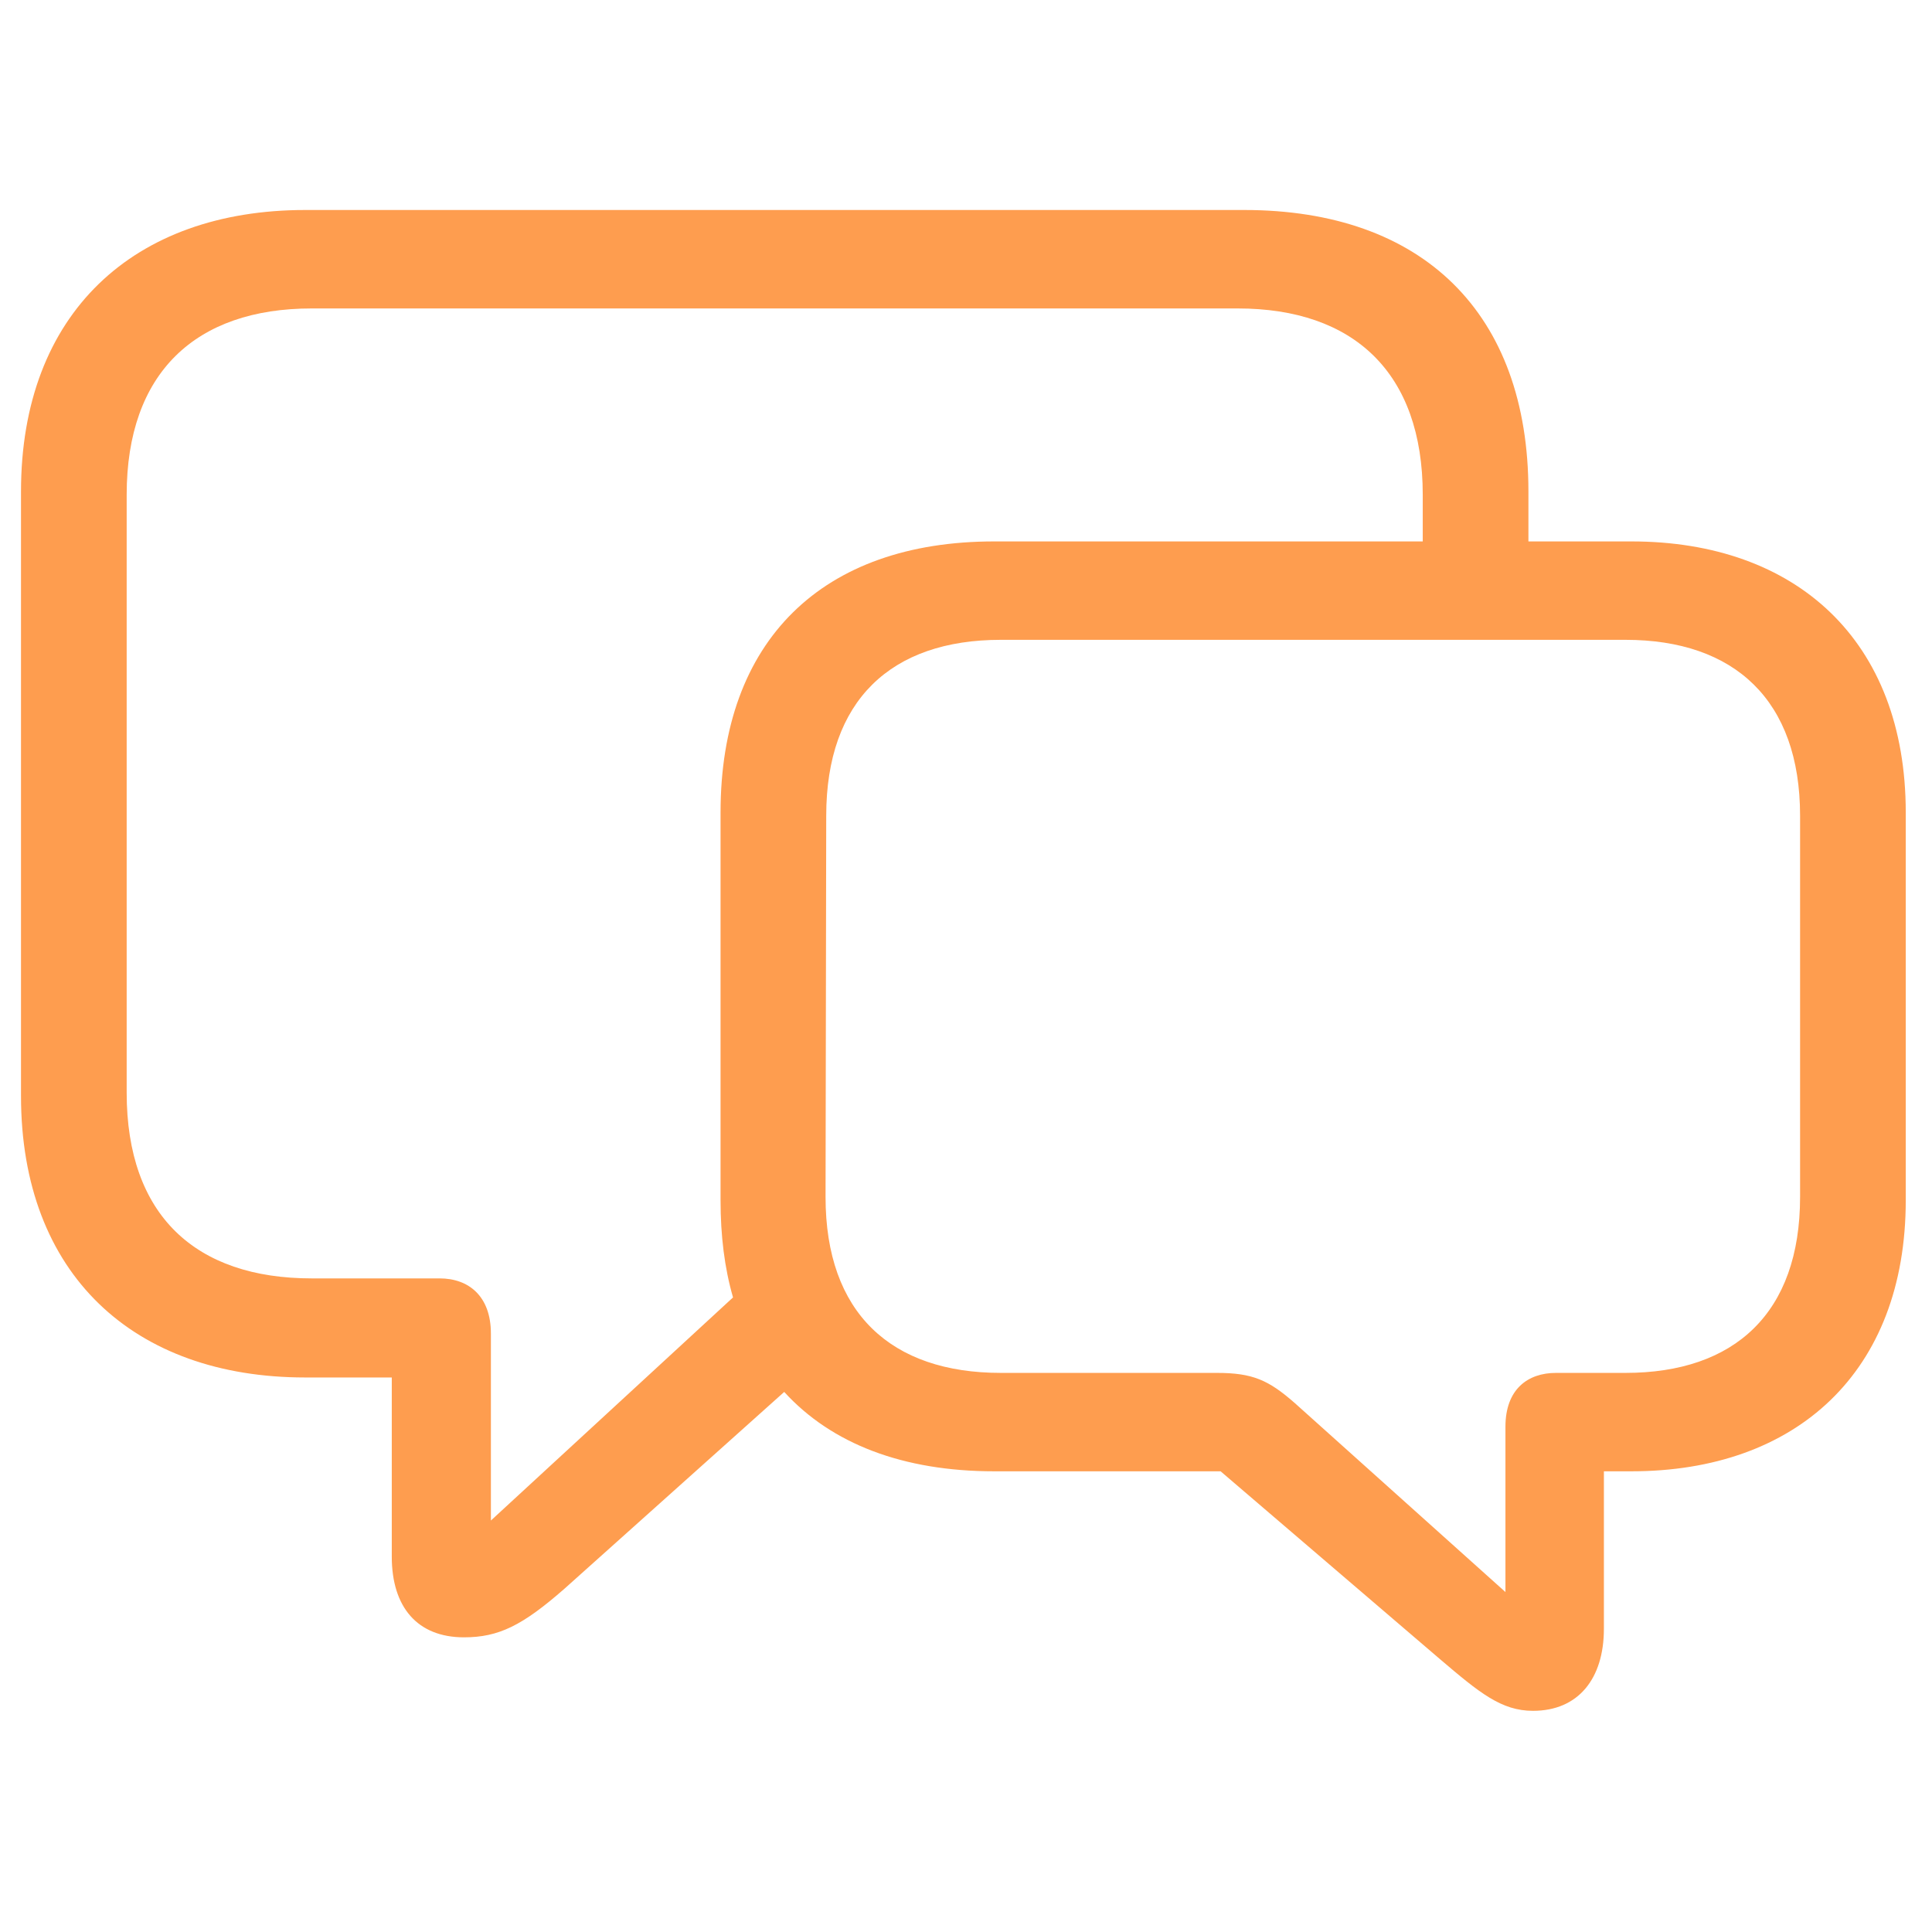 <svg width="46" height="46" viewBox="0 0 46 46" fill="none" xmlns="http://www.w3.org/2000/svg">
<path d="M11.047 38.984C11.875 38.984 12.438 38.703 13.438 37.828L18.672 33.141C19.797 34.375 21.5 35.031 23.672 35.031H29.062L34.281 39.5C35.234 40.312 35.75 40.734 36.5 40.734C37.578 40.734 38.188 39.969 38.188 38.781V35.031H38.844C42.766 35.031 45.375 32.672 45.375 28.578V19.344C45.375 15.25 42.766 12.891 38.844 12.891H36.391V11.703C36.391 7.453 33.875 5 29.625 5H7.266C3.188 5 0.5 7.453 0.5 11.703V26.094C0.5 30.344 3.188 32.797 7.266 32.797H9.328V37.062C9.328 38.266 9.938 38.984 11.047 38.984ZM11.688 31.75C11.688 30.859 11.156 30.438 10.469 30.438H7.422C4.656 30.438 3.016 28.938 3.016 26.016V11.781C3.016 8.875 4.656 7.344 7.422 7.344H29.469C32.234 7.344 33.875 8.875 33.875 11.781V12.891H23.672C19.578 12.891 17.156 15.25 17.156 19.344V28.578C17.156 29.422 17.25 30.188 17.453 30.891L11.688 36.203V31.75ZM35.844 37.906L30.828 33.406C30.203 32.859 29.828 32.688 28.969 32.688H23.828C21.219 32.688 19.656 31.266 19.656 28.5L19.672 19.422C19.672 16.672 21.219 15.234 23.828 15.234H38.703C41.297 15.234 42.859 16.672 42.859 19.422V28.5C42.859 31.266 41.297 32.688 38.703 32.688H37.047C36.375 32.688 35.844 33.078 35.844 33.969V37.906Z" fill="#FE9D4F"/>
</svg>
